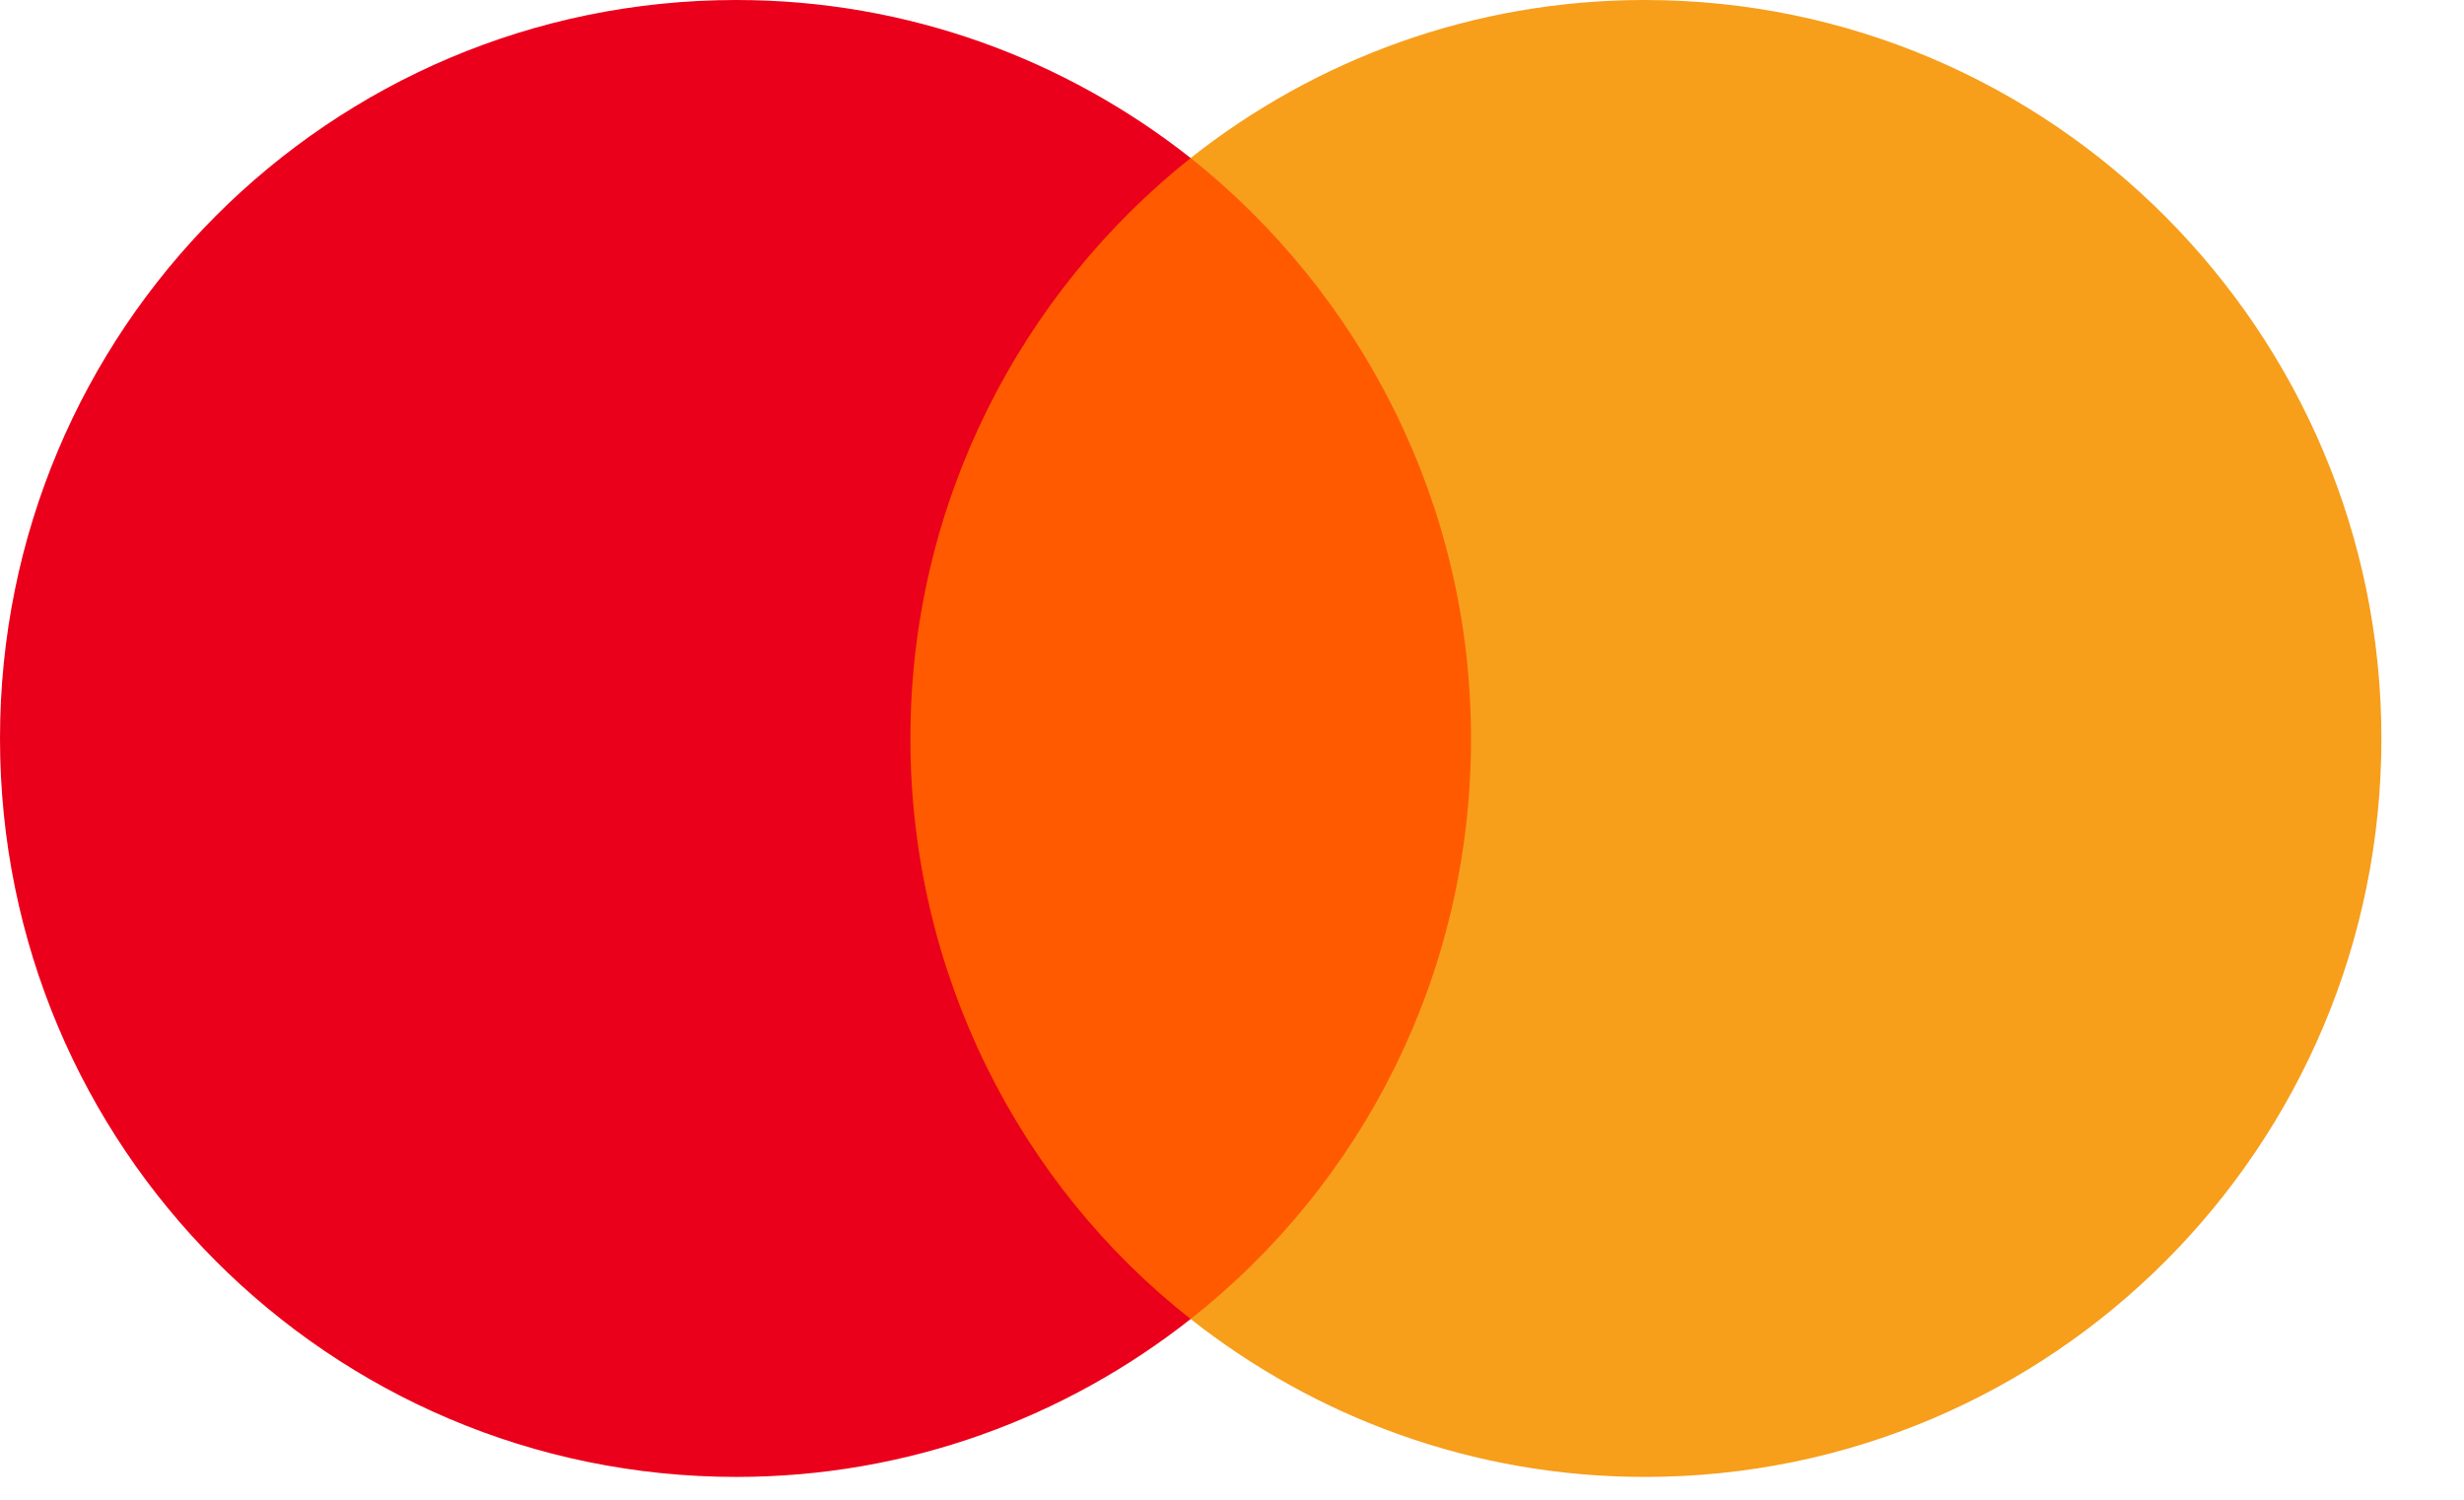 <svg width="23" height="14" viewBox="0 0 23 14" fill="none" xmlns="http://www.w3.org/2000/svg">
<path d="M14.113 1.475H8.097V12.313H14.113V1.475Z" fill="#FF5A00"/>
<path d="M8.498 6.894C8.498 4.692 9.53 2.737 11.114 1.475C9.948 0.556 8.478 0 6.874 0C3.074 0 0 3.083 0 6.894C0 10.704 3.074 13.787 6.874 13.787C8.478 13.787 9.948 13.232 11.114 12.313C9.528 11.068 8.498 9.096 8.498 6.894Z" fill="#EB001B"/>
<path d="M22.229 6.894C22.229 10.704 19.154 13.787 15.355 13.787C13.751 13.787 12.28 13.232 11.114 12.313C12.718 11.048 13.731 9.096 13.731 6.894C13.731 4.692 12.698 2.737 11.114 1.475C12.278 0.556 13.748 0 15.352 0C19.154 0 22.229 3.103 22.229 6.894Z" fill="#F79E1B"/>
</svg>
